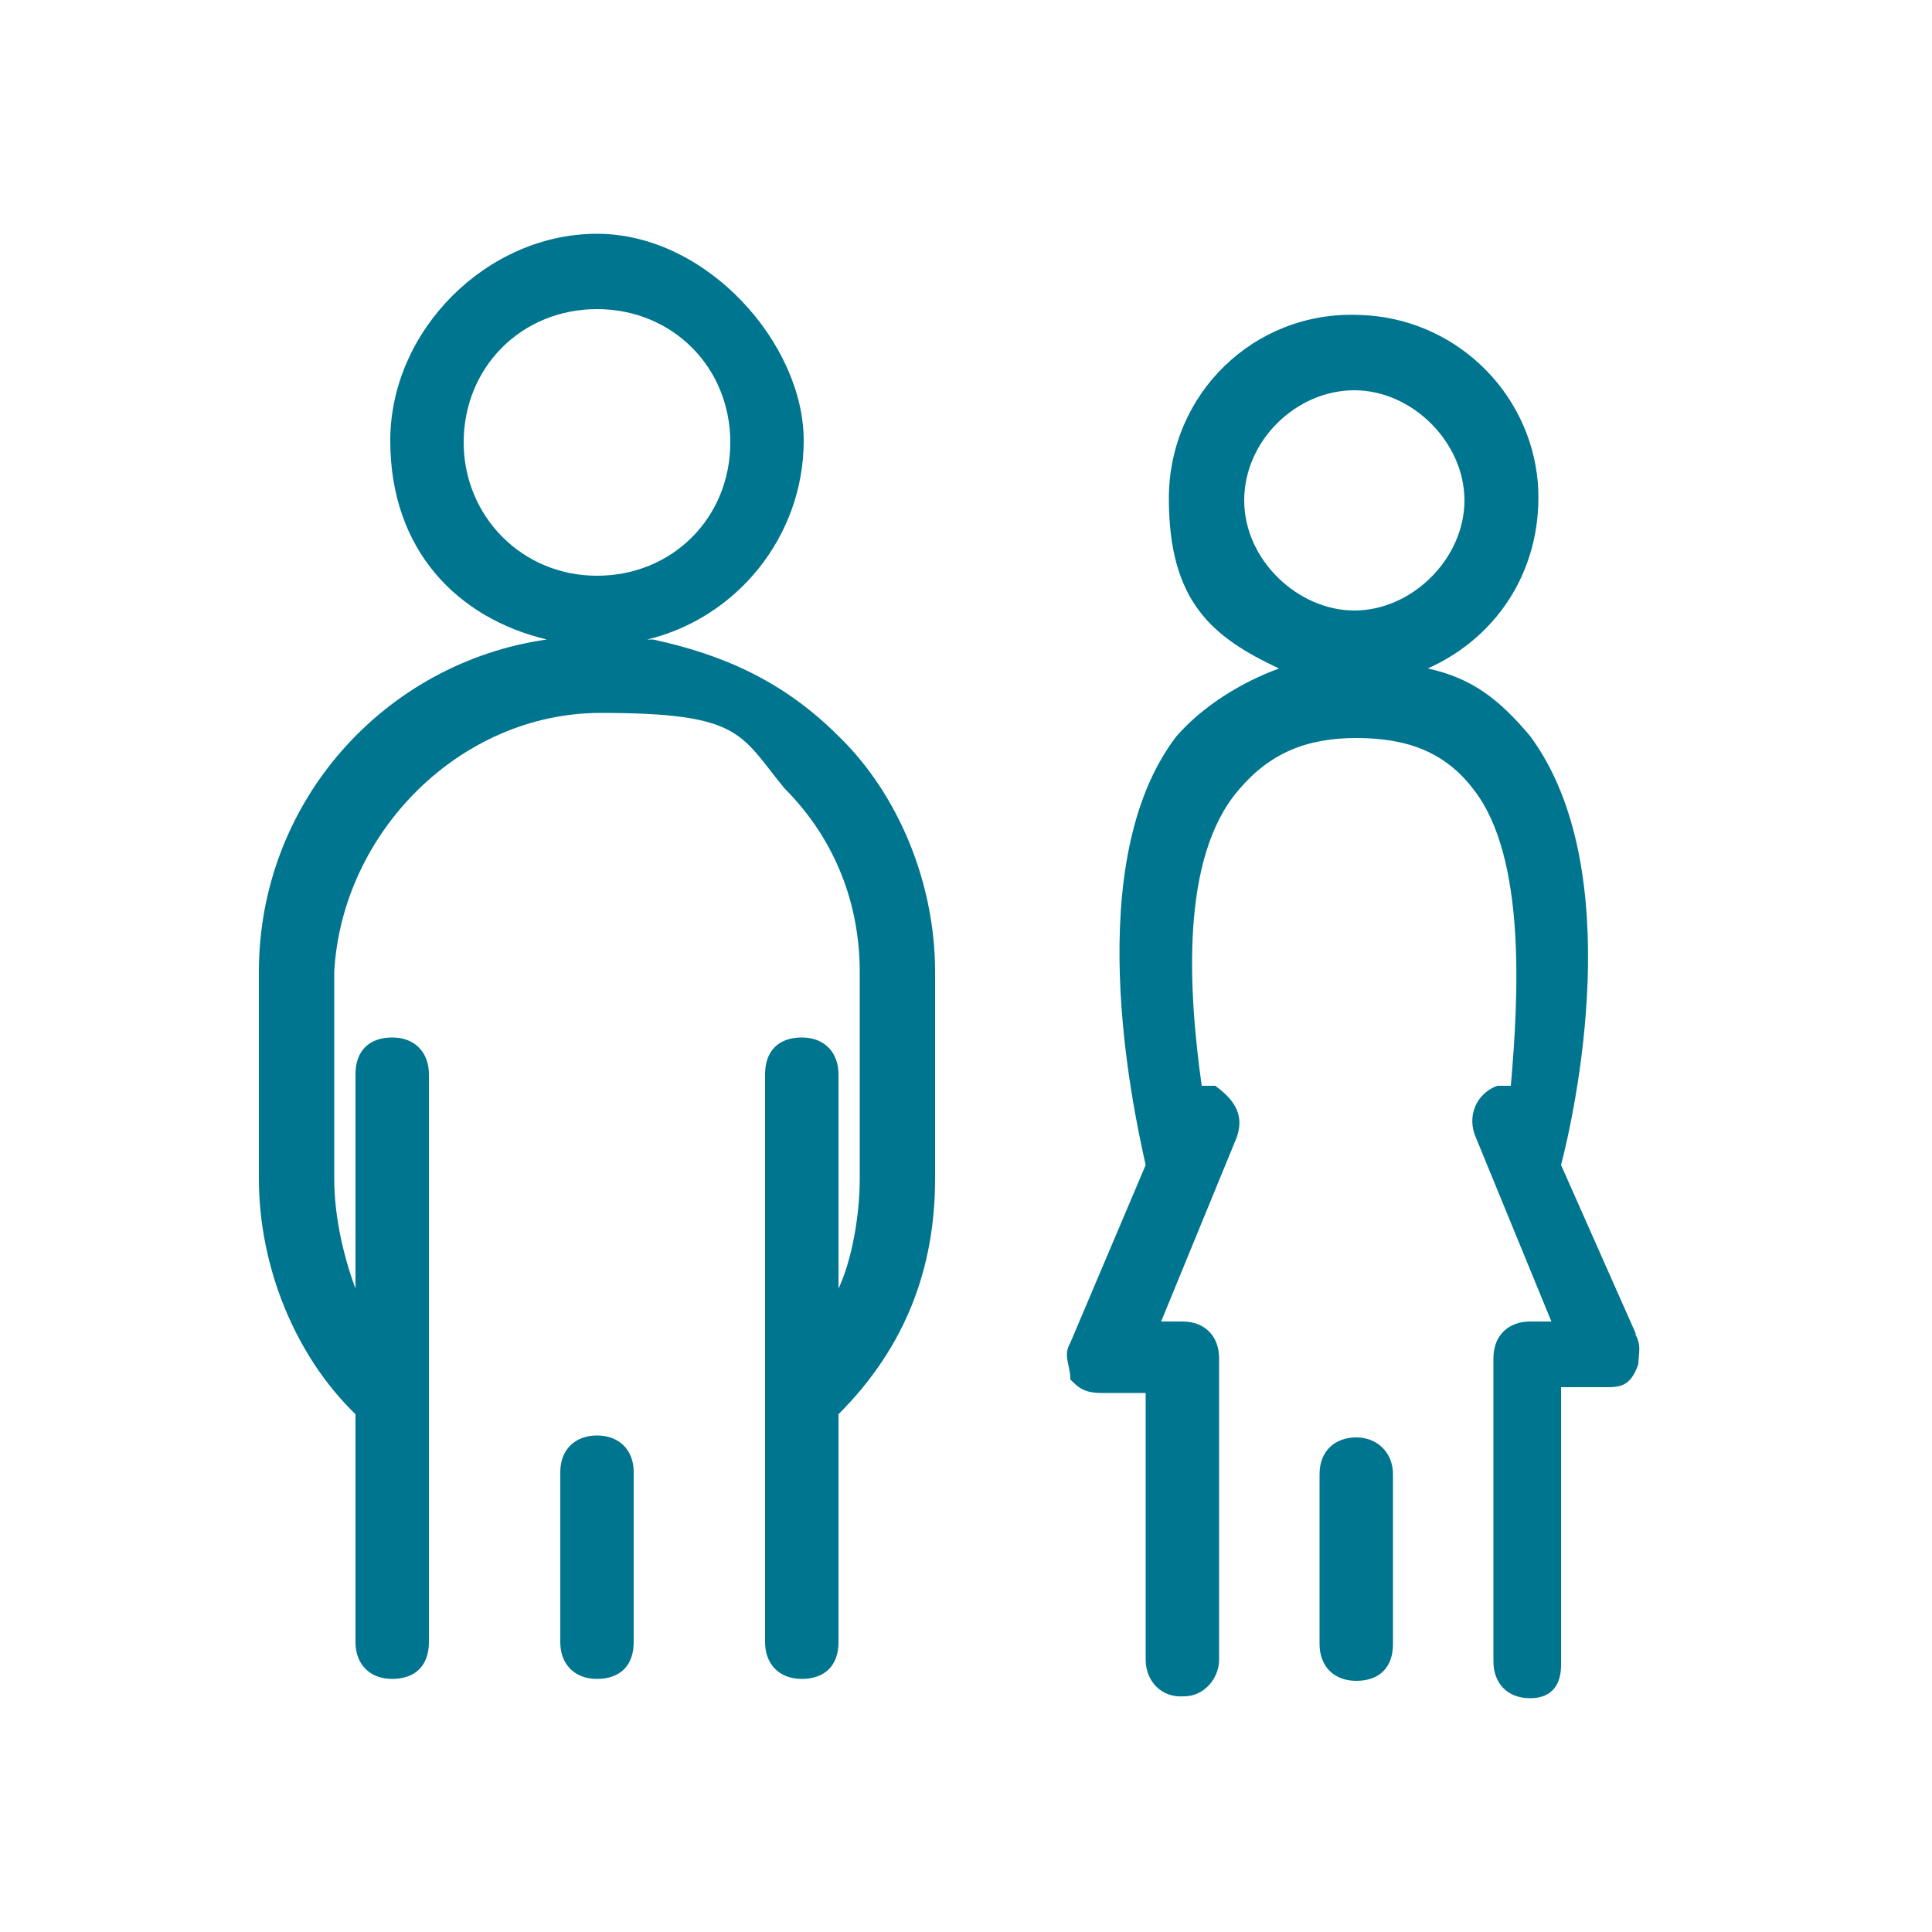 <?xml version="1.0" encoding="UTF-8"?>
<svg id="Livello_1" data-name="Livello 1" xmlns="http://www.w3.org/2000/svg" version="1.1" viewBox="0 0 100 100">
  <defs>
    <style>
      .cls-1 {
        fill: #00758f;
        stroke-width: 0px;
      }
    </style>
  </defs>
  <path class="cls-1" d="M33.5,33.1c4.6-1.1,8.1-5.3,8.1-10.3s-5-10.7-10.7-10.7-10.7,5-10.7,10.7,3.5,9.2,8.1,10.3c-8.4,1.2-14.9,8.4-14.9,17.2v10.7c0,4.6,1.9,9.2,5,12.2v11.8c0,1.1.7,1.9,1.9,1.9s1.9-.7,1.9-1.9v-29.4c0-1.1-.7-1.9-1.9-1.9s-1.9.7-1.9,1.9v11.1c-.7-1.9-1.1-3.9-1.1-5.7v-10.7c.4-7.2,6.5-13.4,13.8-13.4s7.2,1.1,9.5,3.9c2.7,2.7,3.9,6.1,3.9,9.5v10.7c0,1.9-.4,4.2-1.1,5.7v-11.1c0-1.1-.7-1.9-1.9-1.9s-1.9.7-1.9,1.9v29.4c0,1.1.7,1.9,1.9,1.9s1.9-.7,1.9-1.9v-11.8c3.5-3.5,5-7.6,5-12.2v-10.7c0-4.6-1.9-9.2-5-12.2-2.8-2.8-5.9-4.2-9.6-5ZM24,22.9c0-3.9,3-6.9,6.9-6.9s6.9,3,6.9,6.9-3,6.9-6.9,6.9-6.9-3.1-6.9-6.9Z"/>
  <path class="cls-1" d="M30.9,74.3c-1.1,0-1.9.7-1.9,1.9v8.8c0,1.1.7,1.9,1.9,1.9s1.9-.7,1.9-1.9v-8.8c0-1.2-.8-1.9-1.9-1.9Z"/>
  <path class="cls-1" d="M84.7,69.1h0l-3.9-8.8c.7-2.7,3.5-15.3-1.6-22.2-1.6-1.9-3-3-5.3-3.5,3.8-1.7,6-5.4,5.7-9.6-.4-4.8-4.4-8.6-9.3-8.7-5.4-.2-9.8,4.1-9.8,9.5s2.3,7.2,5.7,8.8c-1.9.7-3.9,1.9-5.3,3.5-5,6.5-2.3,19.1-1.6,22.2l-3.9,9.2c-.4.7,0,1.1,0,1.9.4.4.7.7,1.6.7h2.3v13.8c0,1.1.8,2,2,1.9,1,0,1.8-.9,1.8-1.9v-15.6c0-1.1-.7-1.9-1.9-1.9h-1.1l3.9-9.5c.4-1.1,0-1.9-1.1-2.7h-.7c-.7-5-1.1-11.8,1.9-15.3,1.6-1.9,3.5-2.7,6.1-2.7s4.6.7,6.1,2.7c2.7,3.5,2.3,10.7,1.9,15.3h-.7c-1.1.4-1.6,1.6-1.1,2.7l3.9,9.5h-1.1c-1.1,0-1.9.7-1.9,1.9v15.7c0,1.1.7,1.9,1.9,1.9s1.6-.8,1.6-1.7v-14.4h2.3c.7,0,1.3,0,1.7-1.2h0c0-.5.2-1-.2-1.6ZM70.1,31.6c-2.9,0-5.7-2.6-5.7-5.7s2.7-5.7,5.7-5.7,5.7,2.7,5.7,5.7-2.7,5.7-5.7,5.7Z"/>
  <path class="cls-1" d="M70.2,74.4c-1.1,0-1.9.7-1.9,1.9v8.8c0,1.1.7,1.9,1.9,1.9s1.9-.7,1.9-1.9v-8.8c0-1.1-.8-1.9-1.9-1.9Z"/>
</svg>